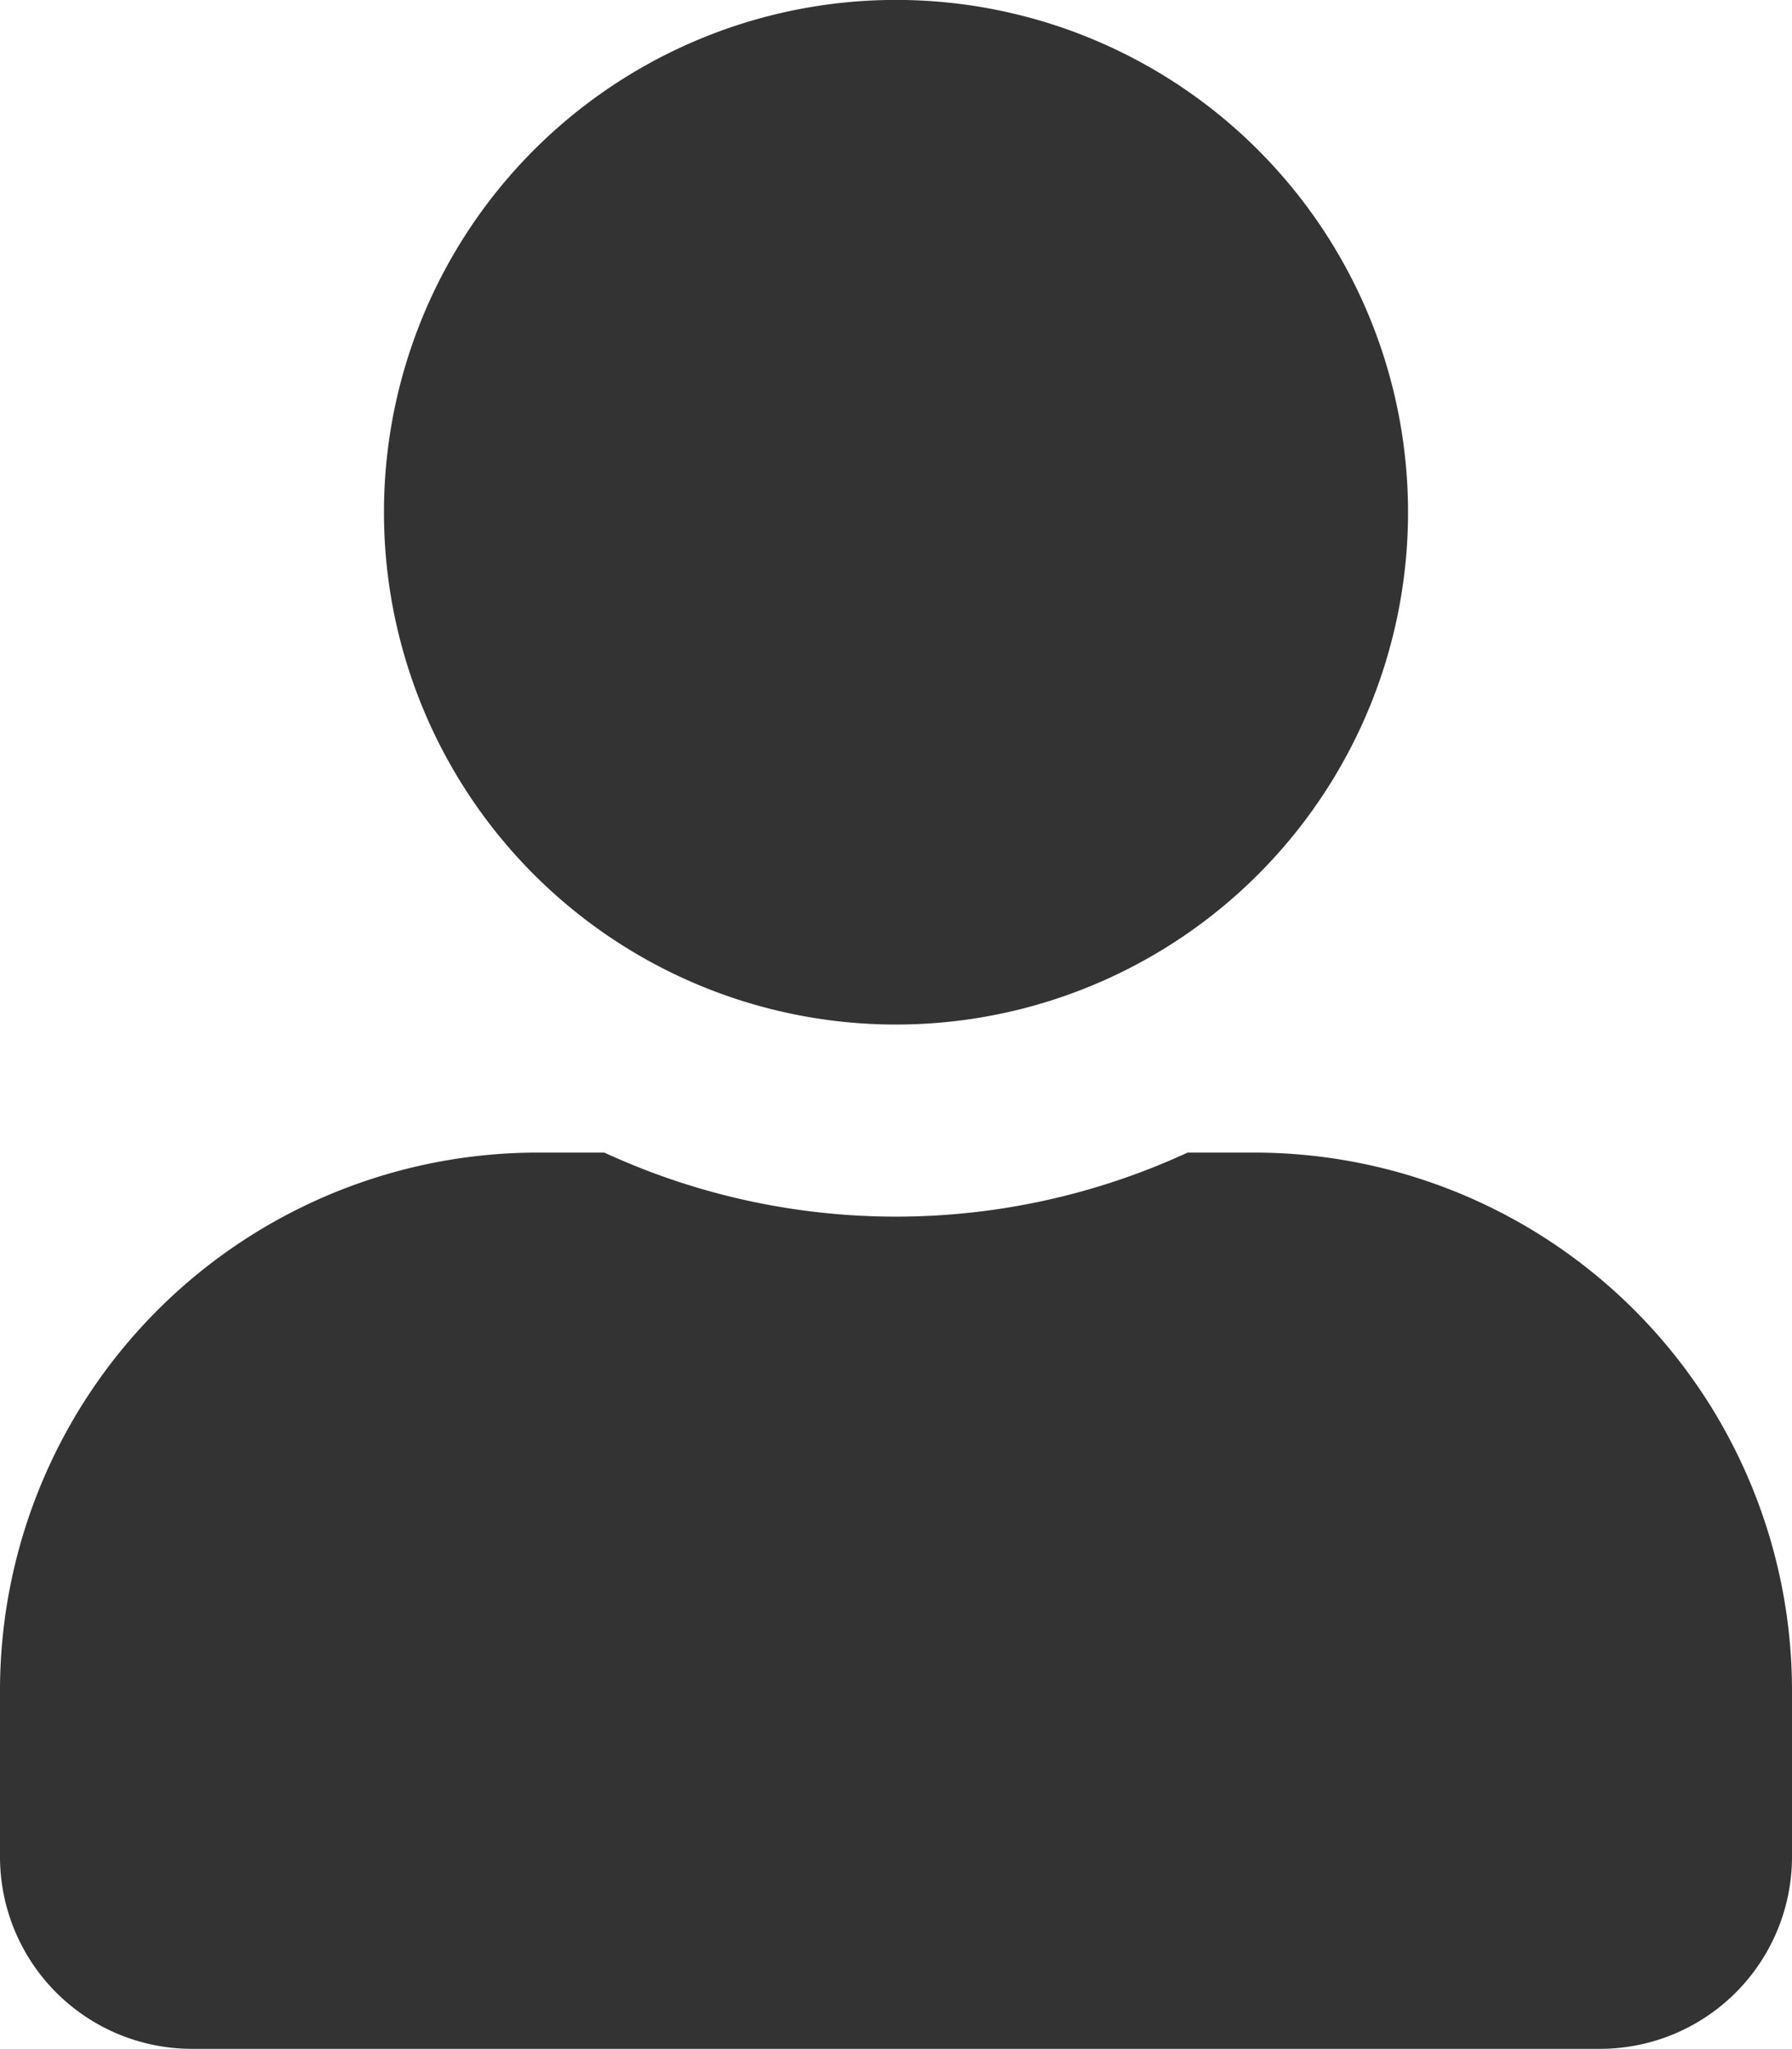 <svg xmlns="http://www.w3.org/2000/svg" width="22.5" height="25.714" viewBox="0 0 22.5 25.714">
  <path id="Icon_CTOS_PersonalInformation" d="M11.25,12.857A6.429,6.429,0,1,0,4.821,6.429,6.428,6.428,0,0,0,11.25,12.857Zm4.5,1.607h-.839a8.743,8.743,0,0,1-7.323,0H6.75A6.752,6.752,0,0,0,0,21.214V23.3a2.411,2.411,0,0,0,2.411,2.411H20.089A2.411,2.411,0,0,0,22.5,23.3V21.214A6.752,6.752,0,0,0,15.75,14.464Z" fill="#333"/>
</svg>
